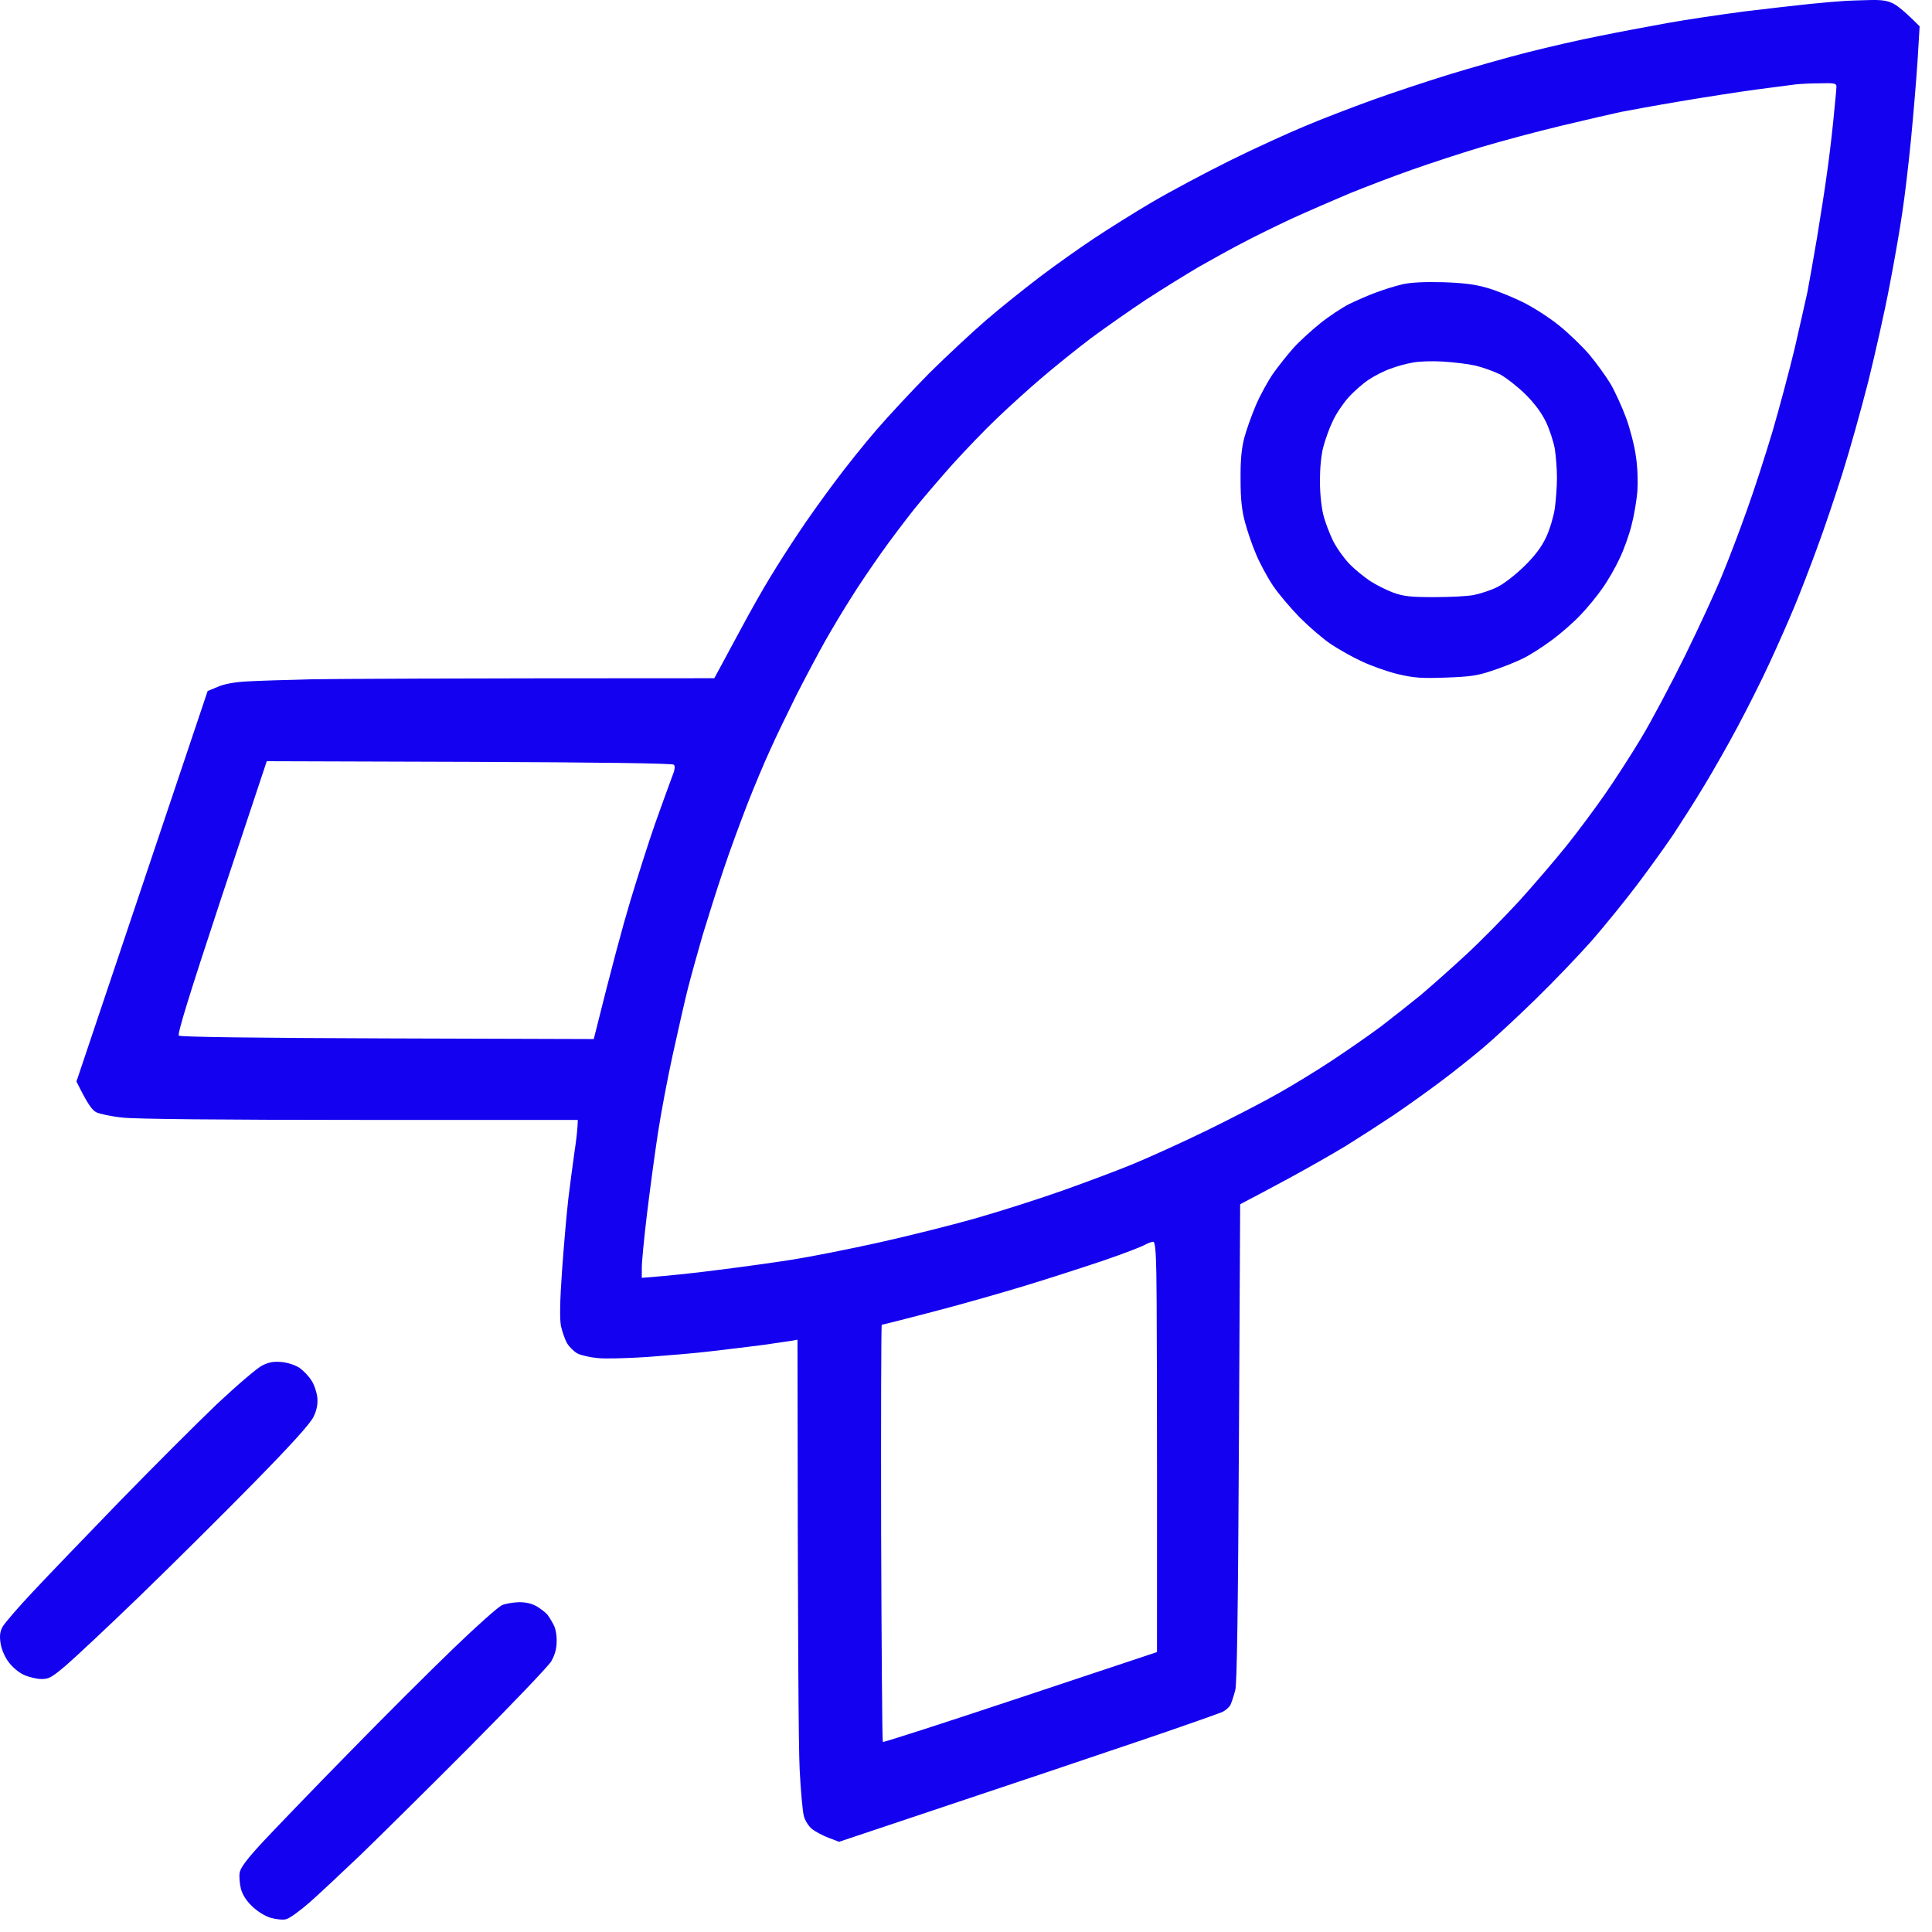 <?xml version="1.0" encoding="UTF-8"?> <svg xmlns="http://www.w3.org/2000/svg" width="42" height="42" viewBox="0 0 42 42" fill="none"> <path fill-rule="evenodd" clip-rule="evenodd" d="M39.343 0.086C39.621 0.058 39.937 0.03 40.039 0.025C40.141 0.016 40.396 0.007 40.609 0.002C40.906 -0.007 41.026 0.011 41.166 0.081C41.258 0.132 41.425 0.262 41.731 0.573L41.685 1.338C41.657 1.76 41.592 2.53 41.541 3.054C41.49 3.579 41.407 4.274 41.356 4.608C41.309 4.942 41.184 5.661 41.078 6.209C40.975 6.756 40.762 7.698 40.614 8.296C40.461 8.895 40.21 9.795 40.053 10.291C39.895 10.787 39.649 11.52 39.501 11.915C39.357 12.309 39.139 12.875 39.018 13.167C38.898 13.459 38.652 14.016 38.476 14.396C38.3 14.781 37.984 15.407 37.78 15.788C37.576 16.173 37.251 16.743 37.057 17.064C36.867 17.384 36.56 17.861 36.384 18.13C36.203 18.399 35.842 18.9 35.582 19.244C35.322 19.587 34.882 20.13 34.603 20.45C34.32 20.77 33.769 21.345 33.379 21.725C32.985 22.11 32.479 22.579 32.247 22.774C32.016 22.969 31.612 23.293 31.343 23.493C31.074 23.697 30.606 24.031 30.299 24.24C29.993 24.444 29.525 24.745 29.256 24.912C28.987 25.075 28.444 25.385 28.05 25.599C27.656 25.812 27.248 26.03 26.96 26.179L26.933 31.351C26.914 35.011 26.891 36.588 26.854 36.741C26.821 36.866 26.775 37.005 26.752 37.056C26.729 37.107 26.65 37.177 26.58 37.214C26.506 37.247 25.773 37.506 24.943 37.789C24.113 38.072 22.267 38.694 18.241 40.039L18.01 39.951C17.884 39.904 17.722 39.816 17.652 39.761C17.578 39.7 17.5 39.575 17.476 39.482C17.448 39.385 17.407 38.93 17.384 38.471C17.36 38.012 17.342 35.72 17.337 29.124L17.212 29.147C17.138 29.157 16.856 29.198 16.574 29.24L16.574 29.24L16.573 29.24L16.573 29.24L16.572 29.24C16.289 29.277 15.788 29.337 15.459 29.375C15.13 29.416 14.504 29.467 14.068 29.5C13.632 29.528 13.149 29.542 12.992 29.523C12.829 29.509 12.634 29.463 12.56 29.426C12.486 29.389 12.38 29.287 12.329 29.203C12.282 29.124 12.222 28.948 12.194 28.823C12.166 28.665 12.171 28.289 12.217 27.64C12.254 27.116 12.315 26.415 12.352 26.086L12.357 26.042C12.399 25.715 12.455 25.268 12.491 25.028C12.528 24.782 12.56 24.527 12.56 24.346H7.821C4.82 24.346 2.923 24.328 2.659 24.295C2.427 24.272 2.177 24.216 2.102 24.184C2.005 24.137 1.917 24.026 1.662 23.511L4.514 15.022L4.737 14.93C4.876 14.869 5.103 14.828 5.358 14.814C5.585 14.8 6.216 14.781 6.763 14.767C7.31 14.758 9.509 14.744 15.528 14.744L15.649 14.521L15.697 14.433L15.697 14.433C15.788 14.263 15.957 13.947 16.117 13.654C16.308 13.297 16.59 12.796 16.748 12.541C16.901 12.286 17.175 11.859 17.356 11.59C17.532 11.321 17.88 10.834 18.13 10.5C18.376 10.166 18.793 9.646 19.058 9.34C19.322 9.034 19.837 8.482 20.208 8.106C20.584 7.735 21.135 7.22 21.442 6.956C21.748 6.691 22.272 6.274 22.601 6.023C22.93 5.773 23.454 5.402 23.76 5.198C24.067 4.993 24.642 4.632 25.036 4.4C25.43 4.168 26.195 3.76 26.729 3.495C27.262 3.231 28.004 2.892 28.375 2.739C28.746 2.581 29.39 2.336 29.813 2.182C30.235 2.029 30.986 1.779 31.482 1.626C31.978 1.473 32.762 1.25 33.221 1.134C33.68 1.018 34.367 0.86 34.752 0.786C35.132 0.707 35.8 0.582 36.236 0.503C36.672 0.424 37.432 0.313 37.928 0.248C38.425 0.188 39.065 0.114 39.343 0.086ZM4.709 30.53C5.159 30.108 5.599 29.732 5.706 29.681C5.859 29.607 5.961 29.593 6.137 29.611C6.267 29.625 6.434 29.681 6.517 29.741C6.596 29.797 6.712 29.917 6.768 30.006C6.828 30.094 6.884 30.261 6.898 30.377C6.912 30.525 6.888 30.646 6.819 30.794C6.754 30.938 6.35 31.388 5.502 32.251C4.829 32.937 3.716 34.041 3.03 34.705C2.339 35.373 1.62 36.045 1.43 36.208C1.124 36.467 1.059 36.504 0.897 36.5C0.795 36.5 0.623 36.458 0.512 36.407C0.396 36.351 0.261 36.235 0.178 36.119C0.094 36.003 0.025 35.832 0.011 35.711C-0.012 35.563 0.001 35.461 0.057 35.363C0.099 35.289 0.396 34.941 0.72 34.598C1.04 34.255 1.894 33.369 2.608 32.631C3.327 31.893 4.273 30.947 4.709 30.53ZM10.914 34.895C10.835 34.927 10.362 35.349 9.861 35.832C9.36 36.314 8.335 37.335 7.589 38.1C6.837 38.865 6.003 39.733 5.729 40.025C5.367 40.415 5.228 40.6 5.21 40.712C5.196 40.791 5.21 40.948 5.237 41.06C5.27 41.185 5.353 41.319 5.479 41.44C5.595 41.551 5.757 41.653 5.882 41.691C5.998 41.723 6.146 41.742 6.216 41.723C6.29 41.709 6.517 41.542 6.726 41.361C6.935 41.176 7.431 40.712 7.83 40.331C8.224 39.951 9.295 38.893 10.204 37.98C11.118 37.061 11.916 36.226 11.981 36.119C12.059 35.985 12.101 35.846 12.101 35.688C12.106 35.553 12.078 35.396 12.032 35.317C11.995 35.243 11.934 35.145 11.902 35.103C11.869 35.062 11.767 34.983 11.679 34.927C11.568 34.862 11.443 34.83 11.285 34.83C11.155 34.834 10.988 34.862 10.914 34.895ZM38.184 1.946C38.564 1.895 38.953 1.844 39.042 1.834C39.13 1.825 39.366 1.811 39.561 1.811C39.876 1.802 39.923 1.811 39.923 1.885C39.923 1.927 39.89 2.266 39.853 2.637C39.816 3.008 39.751 3.541 39.709 3.82C39.672 4.103 39.575 4.706 39.501 5.165C39.422 5.624 39.329 6.158 39.292 6.348C39.25 6.538 39.125 7.095 39.014 7.577C38.898 8.059 38.68 8.876 38.531 9.386C38.378 9.896 38.133 10.657 37.98 11.079C37.831 11.501 37.59 12.137 37.442 12.494C37.298 12.851 36.931 13.645 36.63 14.257C36.328 14.869 35.902 15.672 35.679 16.043C35.457 16.414 35.099 16.966 34.886 17.272C34.673 17.578 34.302 18.079 34.056 18.385C33.81 18.691 33.346 19.234 33.022 19.591C32.693 19.948 32.169 20.482 31.849 20.774C31.533 21.067 31.093 21.456 30.879 21.637C30.661 21.813 30.276 22.119 30.021 22.314C29.766 22.505 29.284 22.838 28.955 23.056C28.625 23.274 28.101 23.595 27.795 23.766C27.489 23.942 26.779 24.309 26.218 24.583C25.657 24.856 24.924 25.186 24.595 25.32C24.266 25.455 23.584 25.71 23.088 25.886C22.592 26.062 21.748 26.331 21.21 26.485C20.672 26.638 19.726 26.874 19.099 27.013C18.473 27.152 17.629 27.32 17.221 27.384C16.813 27.449 16.071 27.551 15.575 27.612C15.079 27.677 14.508 27.737 13.952 27.779V27.561C13.952 27.435 14.003 26.897 14.068 26.364C14.133 25.83 14.239 25.047 14.304 24.624C14.369 24.202 14.513 23.432 14.629 22.908C14.745 22.384 14.888 21.748 14.953 21.493C15.018 21.238 15.162 20.719 15.273 20.334C15.389 19.953 15.593 19.304 15.732 18.895C15.867 18.487 16.104 17.852 16.247 17.481C16.391 17.11 16.614 16.581 16.744 16.298C16.869 16.015 17.133 15.477 17.323 15.092C17.518 14.711 17.796 14.187 17.94 13.932C18.084 13.677 18.334 13.259 18.497 13.004C18.654 12.749 18.951 12.313 19.151 12.03C19.35 11.747 19.675 11.32 19.865 11.079C20.059 10.838 20.44 10.393 20.713 10.087C20.987 9.785 21.418 9.335 21.673 9.094C21.928 8.848 22.364 8.454 22.647 8.213C22.93 7.971 23.408 7.586 23.714 7.354C24.02 7.127 24.563 6.747 24.92 6.51C25.277 6.278 25.787 5.963 26.056 5.805C26.325 5.652 26.742 5.42 26.984 5.295C27.225 5.165 27.716 4.924 28.073 4.757C28.43 4.594 29.006 4.344 29.349 4.2C29.692 4.061 30.299 3.829 30.694 3.69C31.088 3.551 31.765 3.328 32.201 3.198C32.637 3.068 33.416 2.859 33.94 2.734C34.464 2.609 35.048 2.474 35.239 2.433C35.429 2.396 36.013 2.289 36.537 2.201C37.061 2.113 37.799 1.997 38.184 1.946ZM3.888 22.514C3.851 22.481 4.11 21.642 4.815 19.508L5.799 16.548L10.2 16.562C13.047 16.572 14.615 16.595 14.647 16.623C14.684 16.655 14.671 16.743 14.596 16.924L14.579 16.971L14.579 16.971C14.515 17.146 14.37 17.541 14.244 17.898C14.105 18.293 13.864 19.053 13.701 19.591C13.539 20.129 13.298 21.02 12.908 22.588L8.424 22.574C5.52 22.565 3.92 22.542 3.888 22.514ZM24.873 27.069C24.795 27.111 24.41 27.259 24.015 27.394C23.621 27.528 22.847 27.779 22.299 27.946C21.752 28.113 20.825 28.377 20.245 28.526C19.665 28.679 19.183 28.799 19.169 28.799C19.155 28.799 19.151 30.836 19.155 33.317C19.164 35.804 19.178 37.849 19.192 37.868C19.206 37.882 20.551 37.446 22.183 36.903L25.152 35.915C25.156 30.061 25.147 28.052 25.138 27.677C25.128 27.176 25.11 26.99 25.068 26.995C25.036 26.995 24.948 27.027 24.873 27.069Z" fill="#1401EF"></path> <path fill-rule="evenodd" clip-rule="evenodd" d="M30.485 6.181C30.332 6.218 30.072 6.297 29.905 6.362C29.738 6.422 29.478 6.538 29.325 6.612C29.172 6.691 28.889 6.877 28.699 7.03C28.509 7.183 28.249 7.42 28.124 7.559C27.999 7.698 27.804 7.944 27.683 8.111C27.568 8.278 27.396 8.588 27.303 8.806C27.21 9.025 27.095 9.345 27.048 9.525C26.988 9.762 26.965 10.013 26.969 10.43C26.969 10.857 26.997 11.103 27.067 11.358C27.118 11.548 27.224 11.863 27.308 12.054C27.387 12.244 27.549 12.545 27.67 12.726C27.79 12.907 28.055 13.218 28.259 13.427C28.463 13.631 28.764 13.89 28.931 14.002C29.098 14.113 29.399 14.285 29.604 14.378C29.808 14.475 30.16 14.6 30.392 14.656C30.749 14.739 30.902 14.749 31.435 14.73C31.95 14.712 32.126 14.688 32.432 14.582C32.637 14.517 32.929 14.401 33.082 14.327C33.235 14.257 33.527 14.071 33.731 13.918C33.935 13.77 34.218 13.519 34.357 13.371C34.501 13.223 34.714 12.963 34.83 12.796C34.951 12.629 35.118 12.337 35.206 12.146C35.299 11.956 35.415 11.632 35.466 11.427C35.521 11.223 35.577 10.889 35.595 10.685C35.609 10.467 35.6 10.152 35.563 9.92C35.535 9.702 35.438 9.326 35.35 9.085C35.261 8.844 35.108 8.51 35.011 8.343C34.909 8.176 34.705 7.893 34.557 7.716C34.408 7.54 34.107 7.248 33.893 7.076C33.675 6.9 33.314 6.668 33.082 6.557C32.85 6.445 32.507 6.306 32.317 6.255C32.066 6.181 31.797 6.149 31.366 6.135C30.958 6.125 30.675 6.139 30.485 6.181ZM30.707 7.883C30.573 7.906 30.35 7.967 30.22 8.018C30.086 8.064 29.872 8.175 29.747 8.259C29.622 8.342 29.422 8.519 29.311 8.644C29.195 8.774 29.042 9.001 28.973 9.154C28.898 9.307 28.81 9.558 28.769 9.711C28.722 9.878 28.694 10.179 28.694 10.453C28.694 10.727 28.727 11.033 28.769 11.195C28.806 11.348 28.903 11.599 28.977 11.752C29.052 11.905 29.214 12.132 29.334 12.258C29.455 12.383 29.664 12.55 29.789 12.633C29.919 12.717 30.141 12.828 30.29 12.884C30.512 12.963 30.656 12.981 31.171 12.981C31.505 12.981 31.899 12.963 32.038 12.935C32.177 12.907 32.409 12.833 32.548 12.763C32.692 12.694 32.947 12.494 33.137 12.309C33.369 12.081 33.508 11.896 33.61 11.682C33.689 11.515 33.773 11.232 33.8 11.056C33.824 10.88 33.847 10.574 33.847 10.383C33.847 10.193 33.824 9.91 33.8 9.757C33.773 9.604 33.689 9.344 33.61 9.177C33.514 8.976 33.364 8.774 33.16 8.57C32.989 8.403 32.739 8.208 32.609 8.138C32.474 8.073 32.233 7.985 32.075 7.948C31.913 7.911 31.598 7.874 31.366 7.86C31.139 7.846 30.837 7.855 30.707 7.883Z" fill="#1401EF"></path> </svg> 